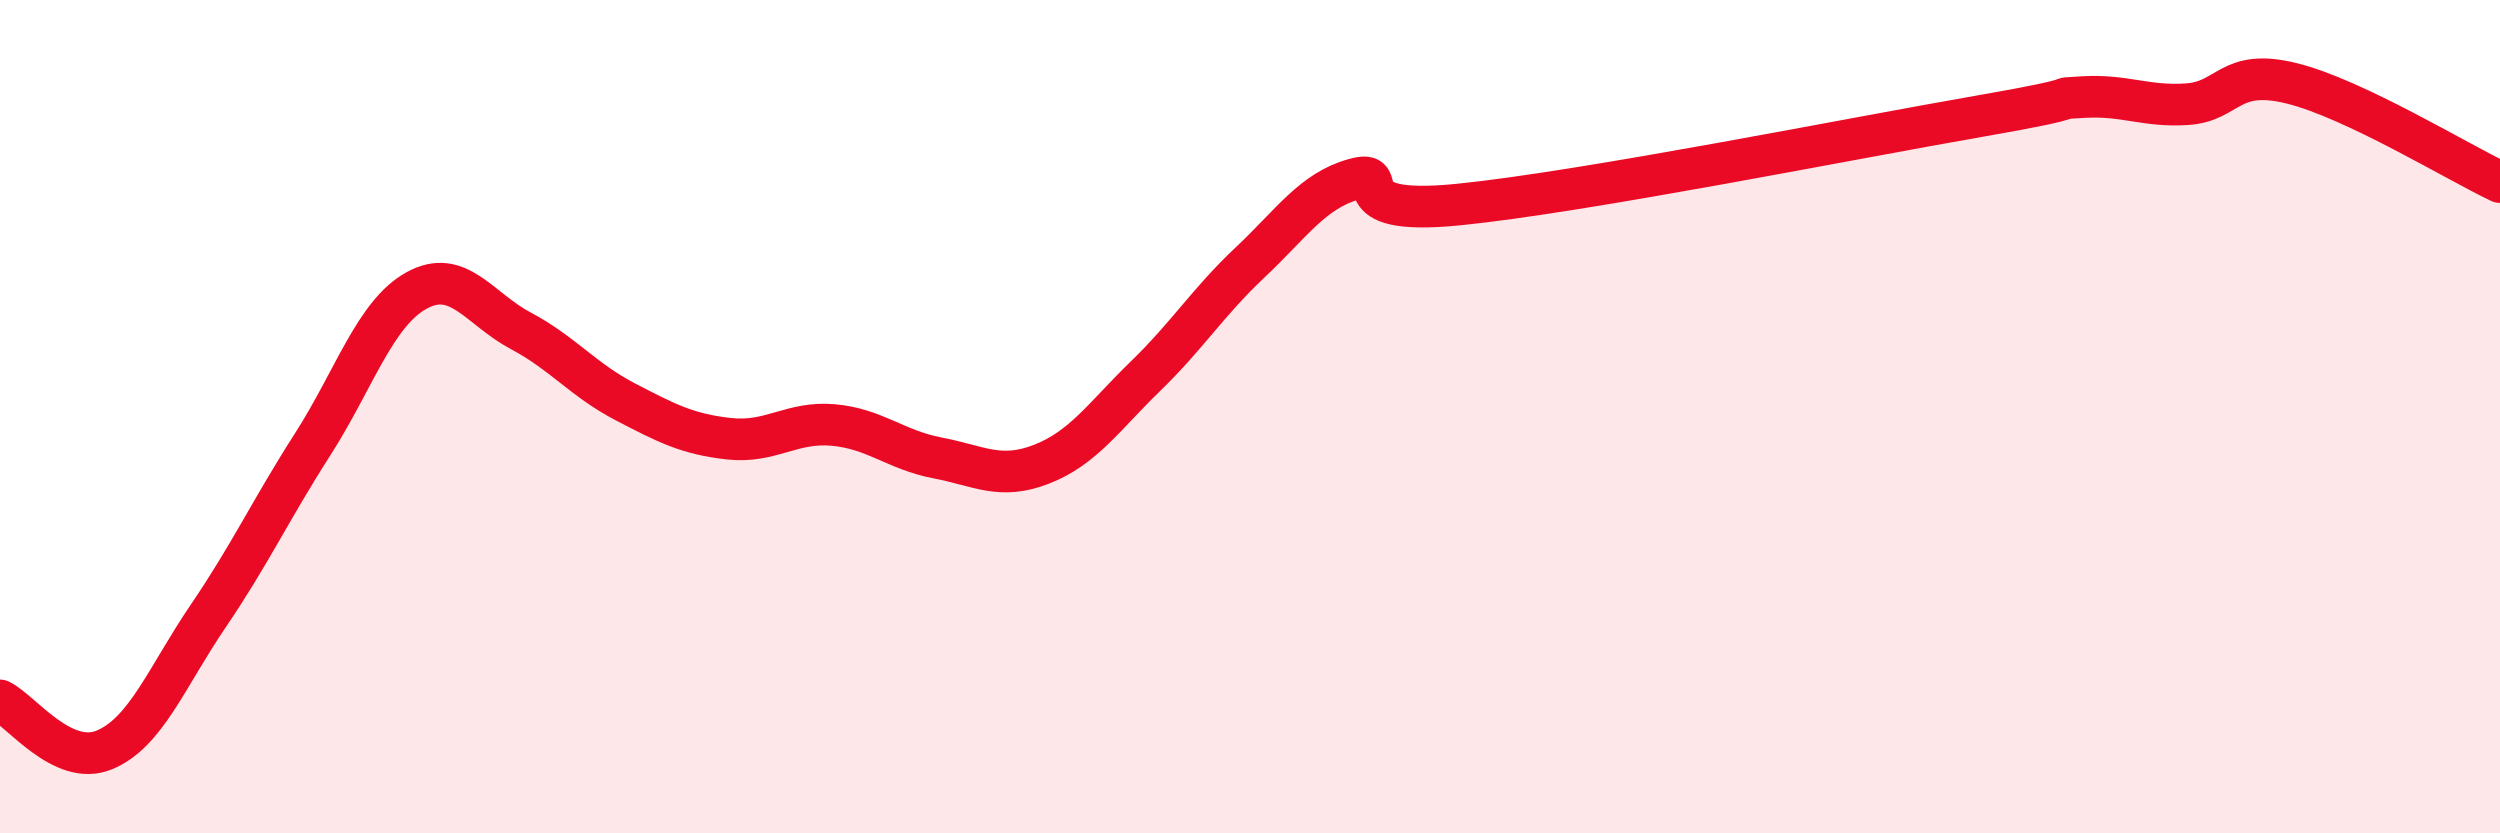 
    <svg width="60" height="20" viewBox="0 0 60 20" xmlns="http://www.w3.org/2000/svg">
      <path
        d="M 0,16.81 C 0.5,17.05 1.5,18.41 2.5,18 C 3.5,17.59 4,16.25 5,14.78 C 6,13.31 6.5,12.23 7.5,10.67 C 8.5,9.11 9,7.52 10,6.97 C 11,6.42 11.5,7.41 12.5,7.94 C 13.5,8.47 14,9.12 15,9.64 C 16,10.16 16.5,10.42 17.5,10.53 C 18.5,10.64 19,10.11 20,10.2 C 21,10.29 21.5,10.8 22.5,10.99 C 23.5,11.18 24,11.53 25,11.14 C 26,10.75 26.5,9.99 27.5,9.02 C 28.5,8.05 29,7.24 30,6.3 C 31,5.36 31.5,4.58 32.5,4.3 C 33.5,4.02 32,5.21 35,4.91 C 38,4.61 44.5,3.31 47.5,2.79 C 50.5,2.27 49,2.39 50,2.33 C 51,2.27 51.5,2.57 52.5,2.5 C 53.5,2.43 53.5,1.63 55,2 C 56.5,2.37 59,3.9 60,4.37L60 20L0 20Z"
        fill="#EB0A25"
        opacity="0.1"
        stroke-linecap="round"
        stroke-linejoin="round"
      />
      <path
        d="M 0,16.81 C 0.5,17.05 1.5,18.41 2.5,18 C 3.5,17.59 4,16.25 5,14.78 C 6,13.31 6.5,12.23 7.5,10.67 C 8.5,9.11 9,7.52 10,6.97 C 11,6.42 11.5,7.41 12.5,7.94 C 13.5,8.47 14,9.12 15,9.64 C 16,10.16 16.5,10.42 17.5,10.53 C 18.5,10.64 19,10.11 20,10.2 C 21,10.29 21.5,10.8 22.5,10.99 C 23.5,11.18 24,11.53 25,11.14 C 26,10.75 26.5,9.99 27.5,9.02 C 28.5,8.05 29,7.24 30,6.3 C 31,5.36 31.5,4.58 32.5,4.3 C 33.5,4.02 32,5.21 35,4.91 C 38,4.61 44.5,3.31 47.5,2.79 C 50.5,2.27 49,2.39 50,2.33 C 51,2.27 51.5,2.57 52.5,2.5 C 53.5,2.43 53.5,1.63 55,2 C 56.5,2.37 59,3.9 60,4.37"
        stroke="#EB0A25"
        stroke-width="1"
        fill="none"
        stroke-linecap="round"
        stroke-linejoin="round"
      />
    </svg>
  